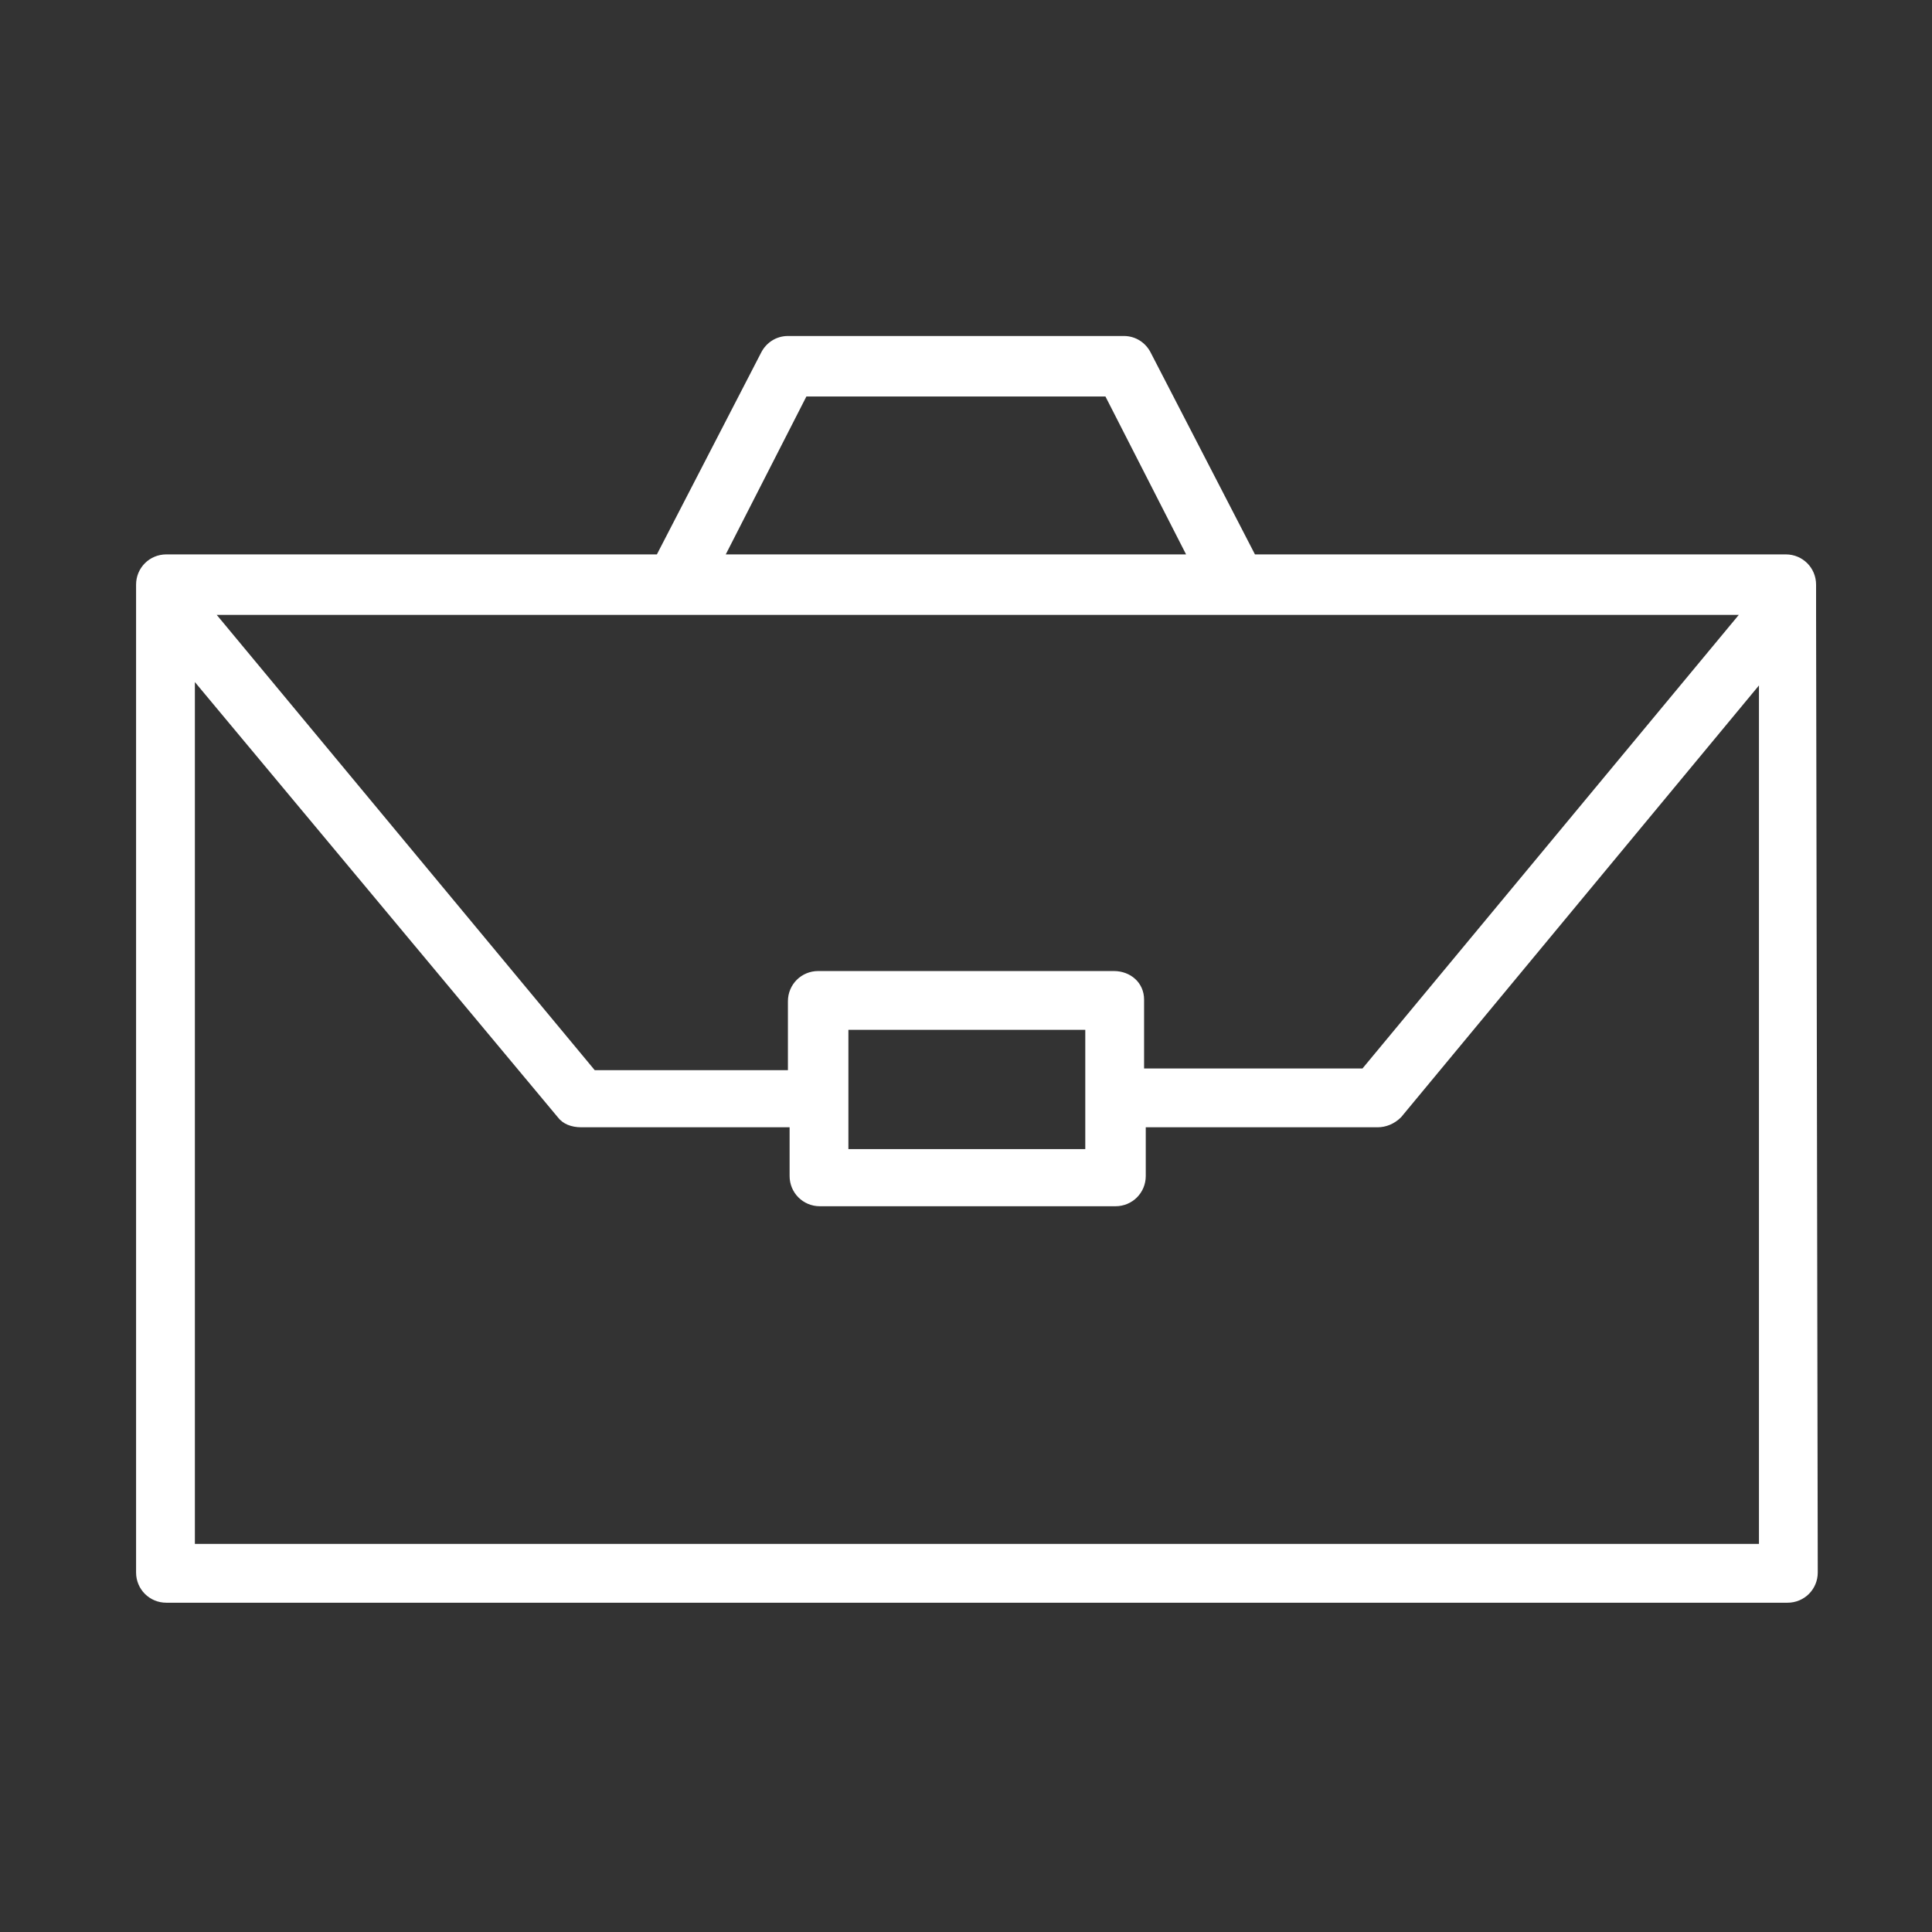 <?xml version="1.0" encoding="utf-8"?>
<!-- Generator: Adobe Illustrator 18.1.1, SVG Export Plug-In . SVG Version: 6.00 Build 0)  -->
<svg version="1.1" id="レイヤー_1" xmlns="http://www.w3.org/2000/svg" xmlns:xlink="http://www.w3.org/1999/xlink" x="0px"
	 y="0px" viewBox="0 0 115 115" enable-background="new 0 0 115 115" xml:space="preserve">
<rect x="0" y="0" width="115" height="115" fill="#333333" stroke="none"/>
<g>
	<path fill="#FFFFFF" d="M108.1,36.5L108.1,36.5l0-1.7c0-1-0.8-1.8-1.8-1.8H74.7l-6.2-12c-0.3-0.6-0.9-1-1.6-1h-20
		c-0.7,0-1.3,0.4-1.6,1l-6.2,12H9.9c-1,0-1.8,0.8-1.8,1.8v58.8c0,1,0.8,1.8,1.8,1.8h96.5c1,0,1.8-0.8,1.8-1.8L108.1,36.5L108.1,36.5
		z M66.3,57.8H48.7c-1,0-1.8,0.8-1.8,1.8v4.1H35.4L12.9,36.6h90.6L81.1,63.6h-13v-4.1C68.1,58.5,67.3,57.8,66.3,57.8z M64.6,61.3
		v7.1H50.5v-7.1H64.6z M48,23.6h17.8l4.8,9.4H43.2L48,23.6z M104.6,91.9H11.6V40.6l21.6,25.9c0.3,0.4,0.8,0.6,1.4,0.6h12.4v2.9
		c0,1,0.8,1.8,1.8,1.8h17.6c1,0,1.8-0.8,1.8-1.8v-2.9h13.8c0.5,0,1-0.2,1.4-0.6l21.3-25.7V91.9z"/>
</g>
</svg>
